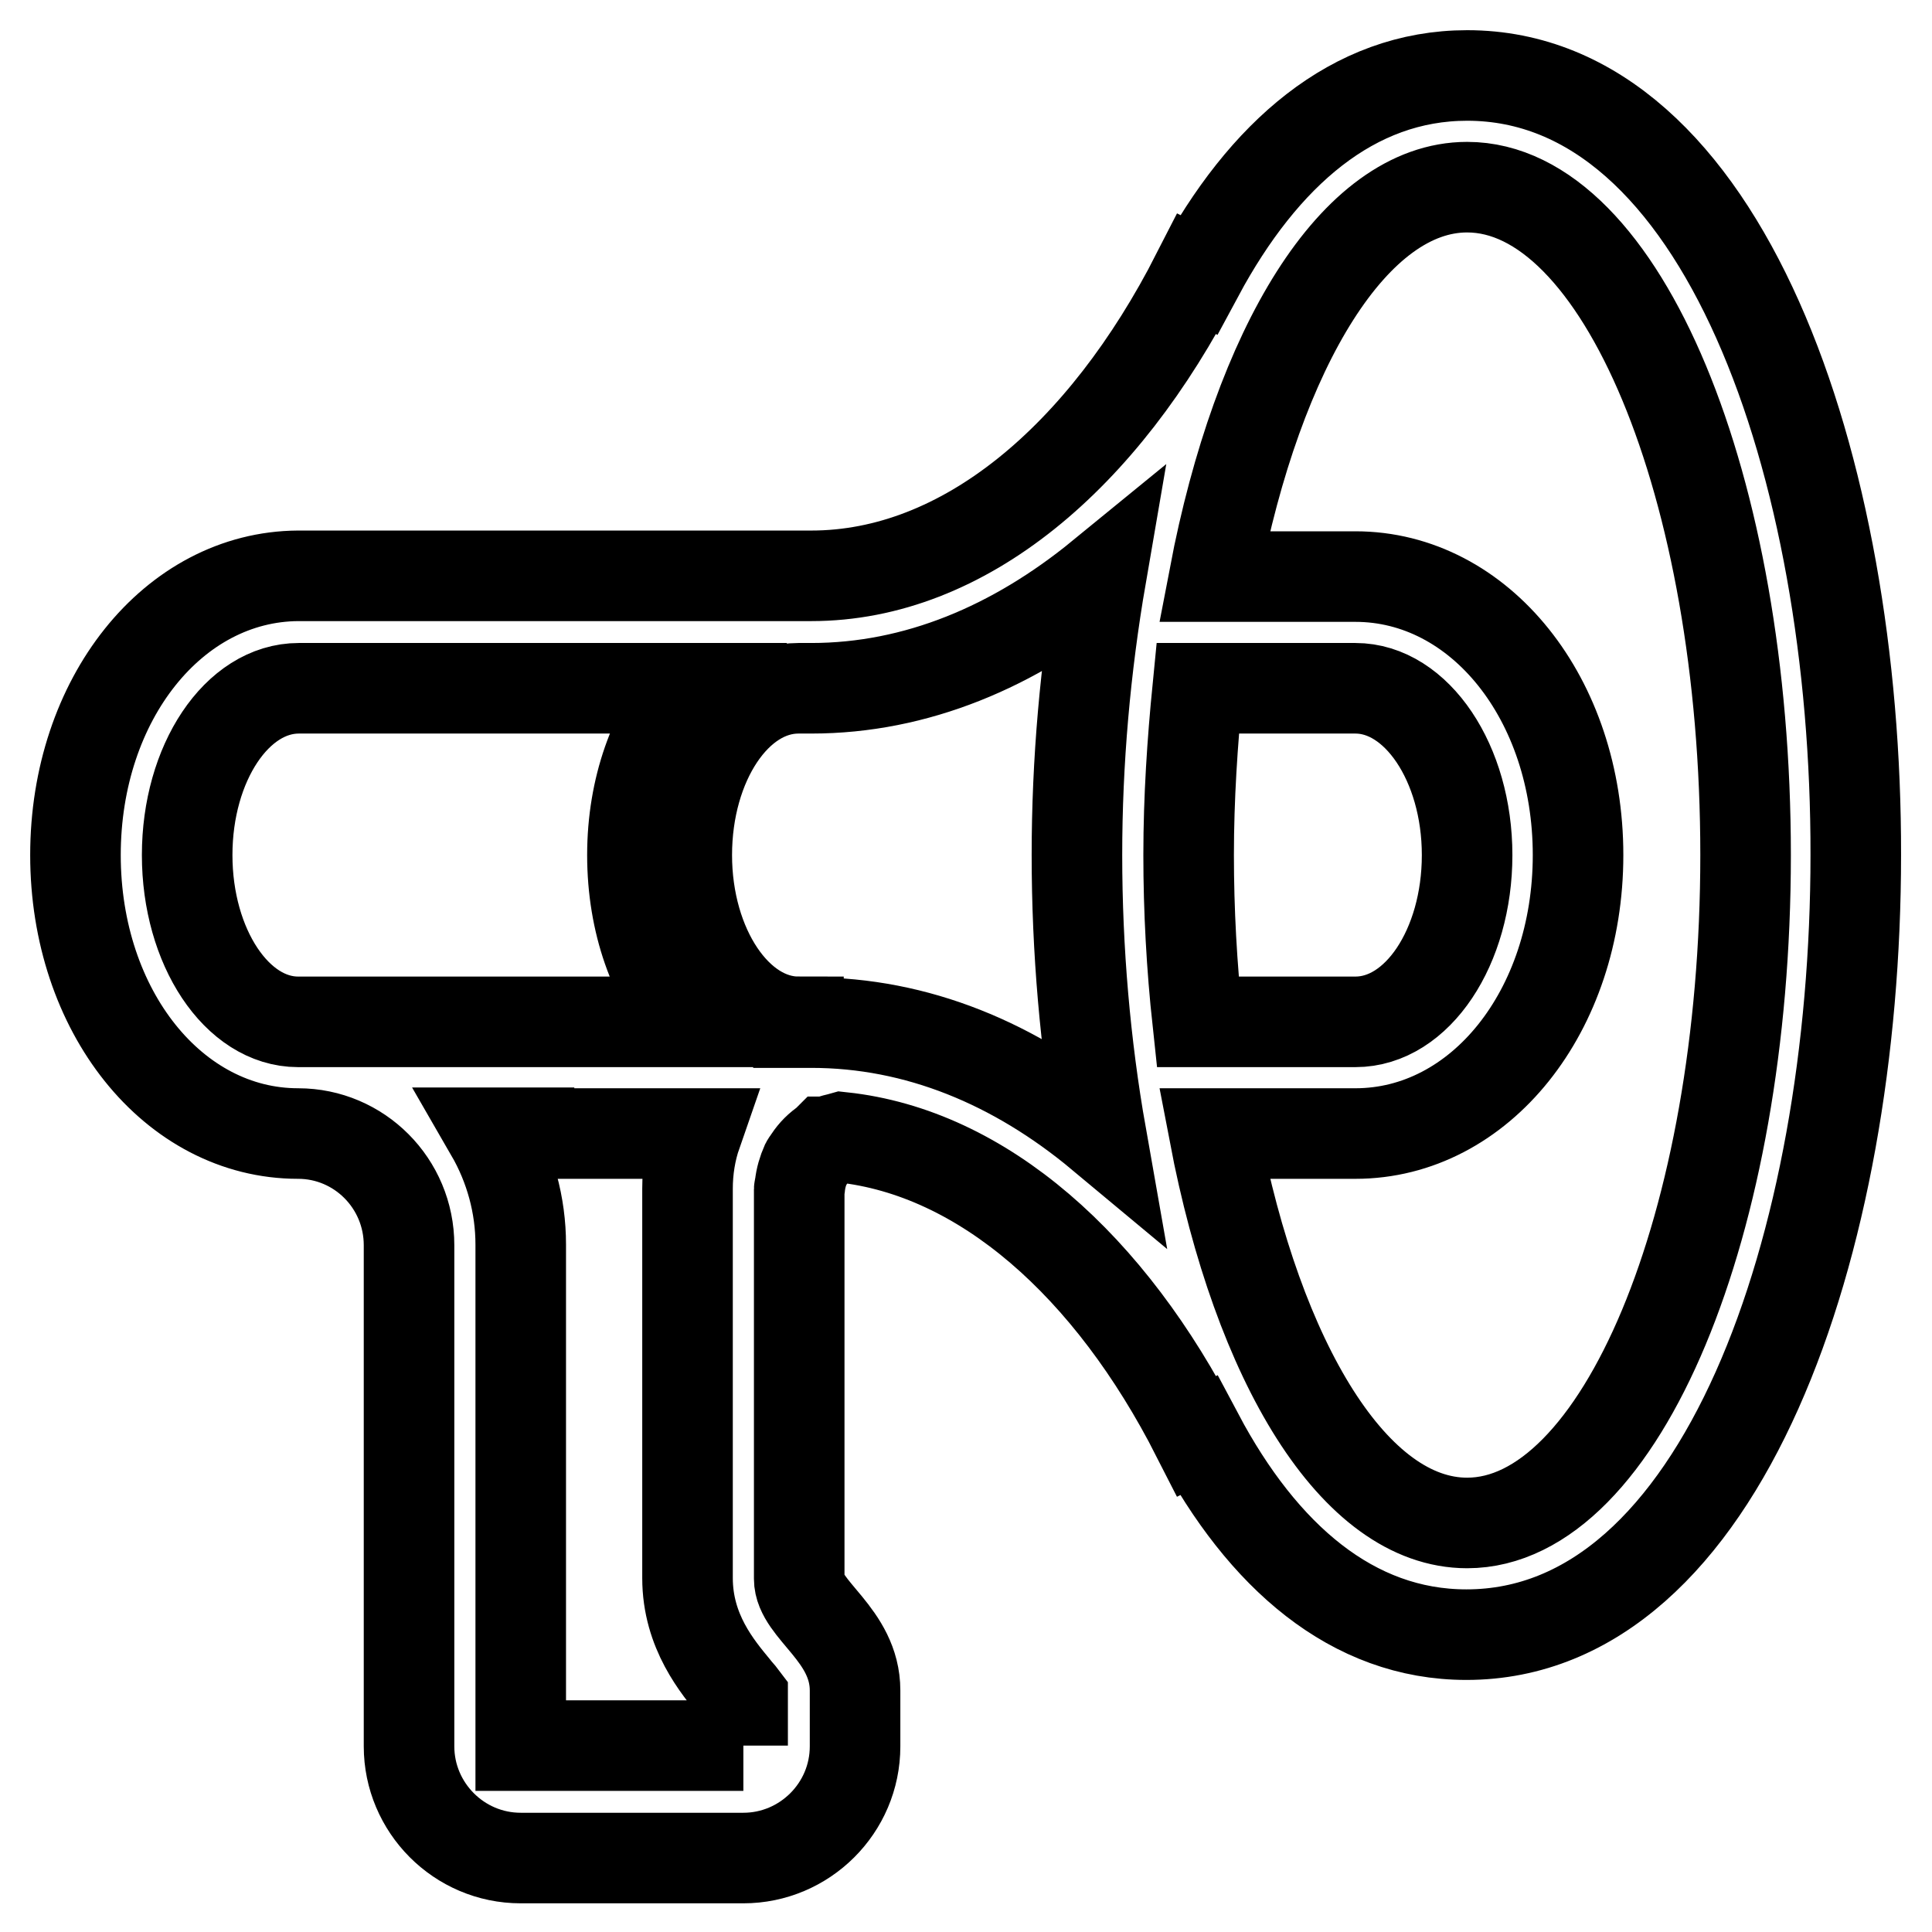<?xml version="1.0" encoding="utf-8"?>
<!-- Svg Vector Icons : http://www.onlinewebfonts.com/icon -->
<!DOCTYPE svg PUBLIC "-//W3C//DTD SVG 1.1//EN" "http://www.w3.org/Graphics/SVG/1.1/DTD/svg11.dtd">
<svg version="1.1" xmlns="http://www.w3.org/2000/svg" xmlns:xlink="http://www.w3.org/1999/xlink" x="0px" y="0px" viewBox="0 0 256 256" enable-background="new 0 0 256 256" xml:space="preserve">
<g> <path stroke-width="12" fill-opacity="0" stroke="#000000"  d="M194.4,10c-15.1,0-27,10.4-35.6,26.4l-0.2-0.1c-12.4,24.3-30.9,40-51.1,40h-68C23,76.4,10,92.6,10,113.3 c0,20.7,13,36.9,29.5,36.9c8.1,0,14.7,6.6,14.7,14.8v66.4c0,8.1,6.6,14.8,14.8,14.8h29.5c8.1,0,14.8-6.6,14.8-14.8v-7.4 c0-7.4-7.4-10.7-7.4-14.8v-51.6c0-0.2,0.1-0.3,0.1-0.5c0.1-1,0.4-2,0.8-2.9c0.1-0.2,0.3-0.4,0.4-0.6c0.6-0.9,1.3-1.6,2.2-2.2 c0,0,0.1-0.1,0.1-0.1c0,0,0.1,0,0.1,0c0.6-0.3,1.3-0.4,2-0.6c18.6,2,35.5,17,47,39.6l0.2-0.1c8.5,16,20.4,26.4,35.5,26.4 c33.9,0,51.6-51.9,51.6-103.3C246,61.9,228.3,10,194.4,10z M157.5,113.3c0-7.6,0.5-15,1.2-22.1h20.9c8.1,0,14.8,9.9,14.8,22.1 c0,12.2-6.6,22.1-14.8,22.1h-20.9C157.9,128,157.5,120.6,157.5,113.3z M24.8,113.3c0-12.2,6.6-22.1,14.8-22.1h51.7 c-4.6,5.4-7.5,13.2-7.5,22.1c0,9,2.9,16.8,7.5,22.1H39.5C31.4,135.4,24.8,125.5,24.8,113.3z M98.5,231.3H69v-66.4 c0-5.2-1.4-10.3-4-14.8h5.1v0.1h22.2c-0.8,2.3-1.2,4.8-1.2,7.3v51.6c0,7.1,4,11.8,6.3,14.6c0.3,0.4,0.7,0.8,1,1.2V231.3z  M107.5,135.5h-1.7v-0.1c-8.1,0-14.8-9.9-14.8-22.1c0-12.2,6.6-22.1,14.8-22.1h1.7c13.9,0,26.9-5.5,38.4-14.9 c-2.1,12.2-3.2,24.6-3.2,37c0,12.6,1.1,25.2,3.2,37.1C134.5,140.9,121.5,135.5,107.5,135.5z M194.4,201.8 c-14.9,0-27.7-21.2-33.5-51.6h18.7c16.5,0,29.5-16.2,29.5-36.9c0-20.7-13-36.9-29.5-36.9h-18.7c5.8-30.4,18.6-51.6,33.5-51.6 c20.4,0,36.9,39.6,36.9,88.5S214.7,201.8,194.4,201.8z"/></g>
</svg>